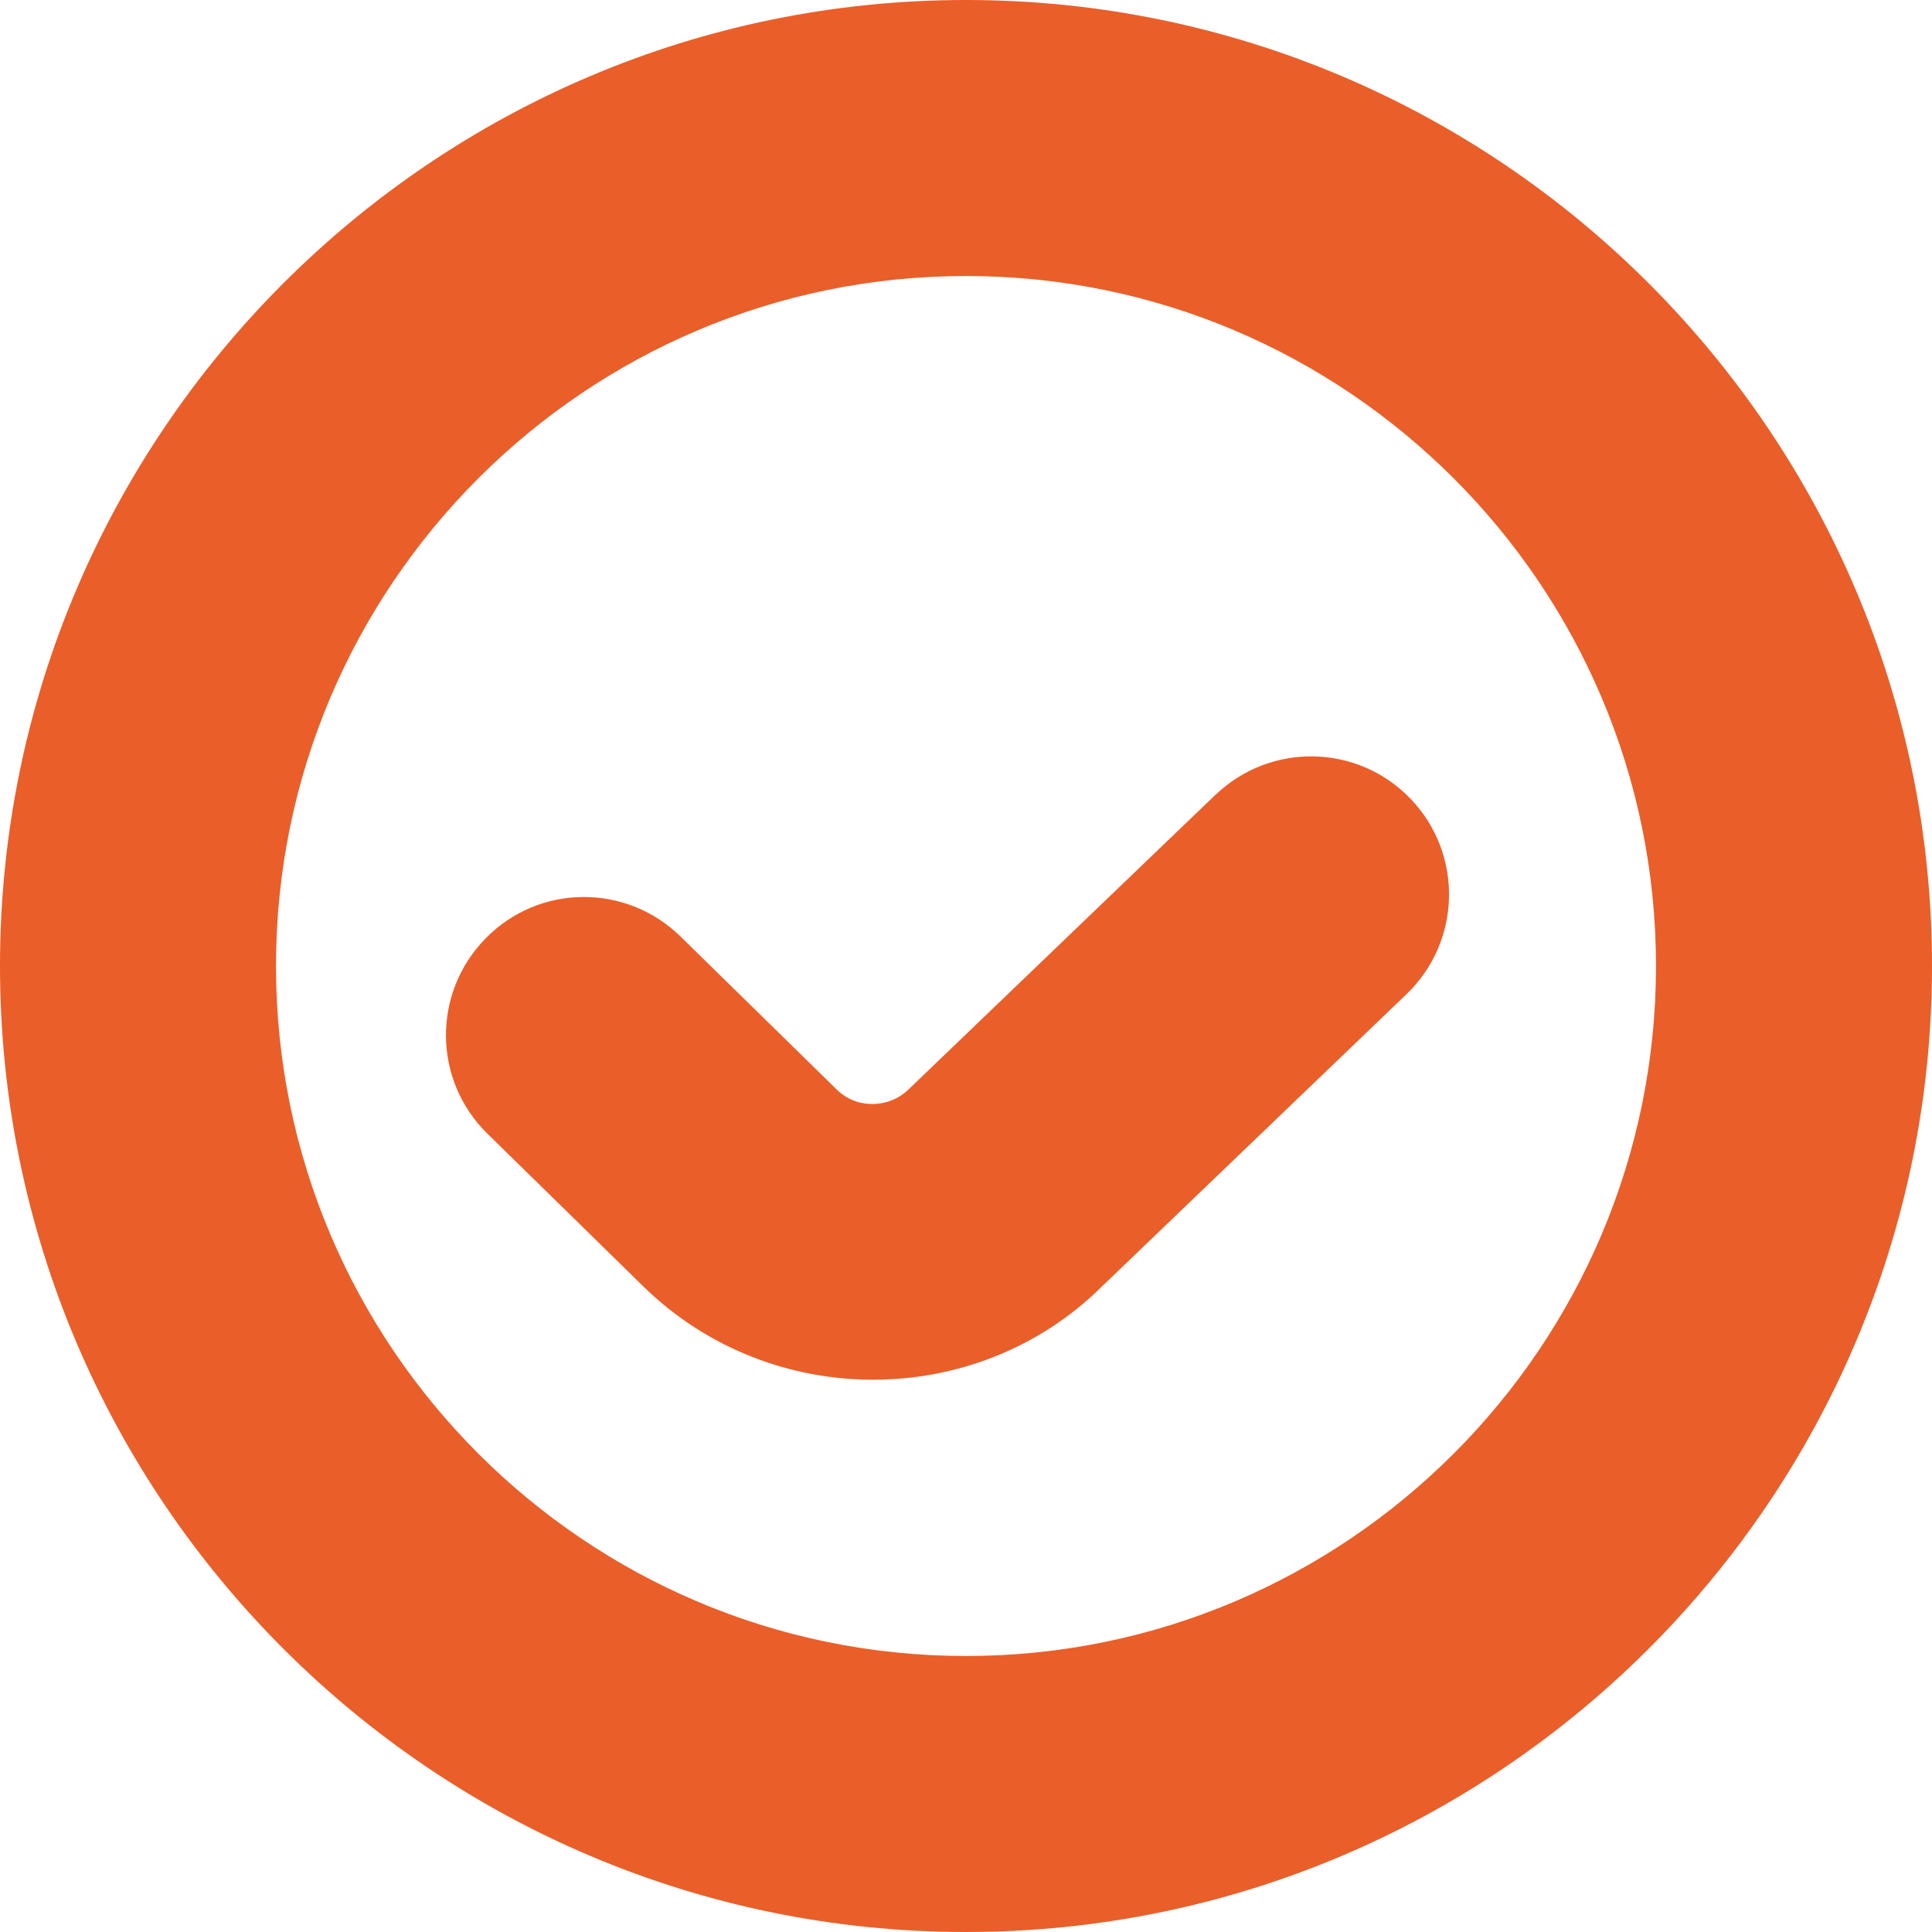 <?xml version="1.0" encoding="UTF-8"?> <svg xmlns="http://www.w3.org/2000/svg" width="14" height="14" viewBox="0 0 14 14" fill="none"><path d="M14 7C14 10.859 10.859 14 7 14C3.141 14 0 10.859 0 7C0 3.141 3.141 0 7 0C10.859 0 14 3.141 14 7ZM12 7C12 4.243 9.757 2 7 2C4.243 2 2 4.243 2 7C2 9.757 4.243 12 7 12C9.757 12 12 9.757 12 7ZM8.808 5.759L6.585 7.893C6.441 8.034 6.206 8.037 6.063 7.895L4.932 6.787C4.536 6.399 3.904 6.405 3.518 6.801C3.131 7.196 3.137 7.828 3.532 8.215L4.664 9.324C5.124 9.773 5.726 9.998 6.327 9.998C6.928 9.998 7.528 9.773 7.98 9.327L10.193 7.203C10.591 6.82 10.604 6.187 10.222 5.789C9.839 5.389 9.205 5.378 8.808 5.76V5.759Z" fill="#EA5E29"></path></svg> 